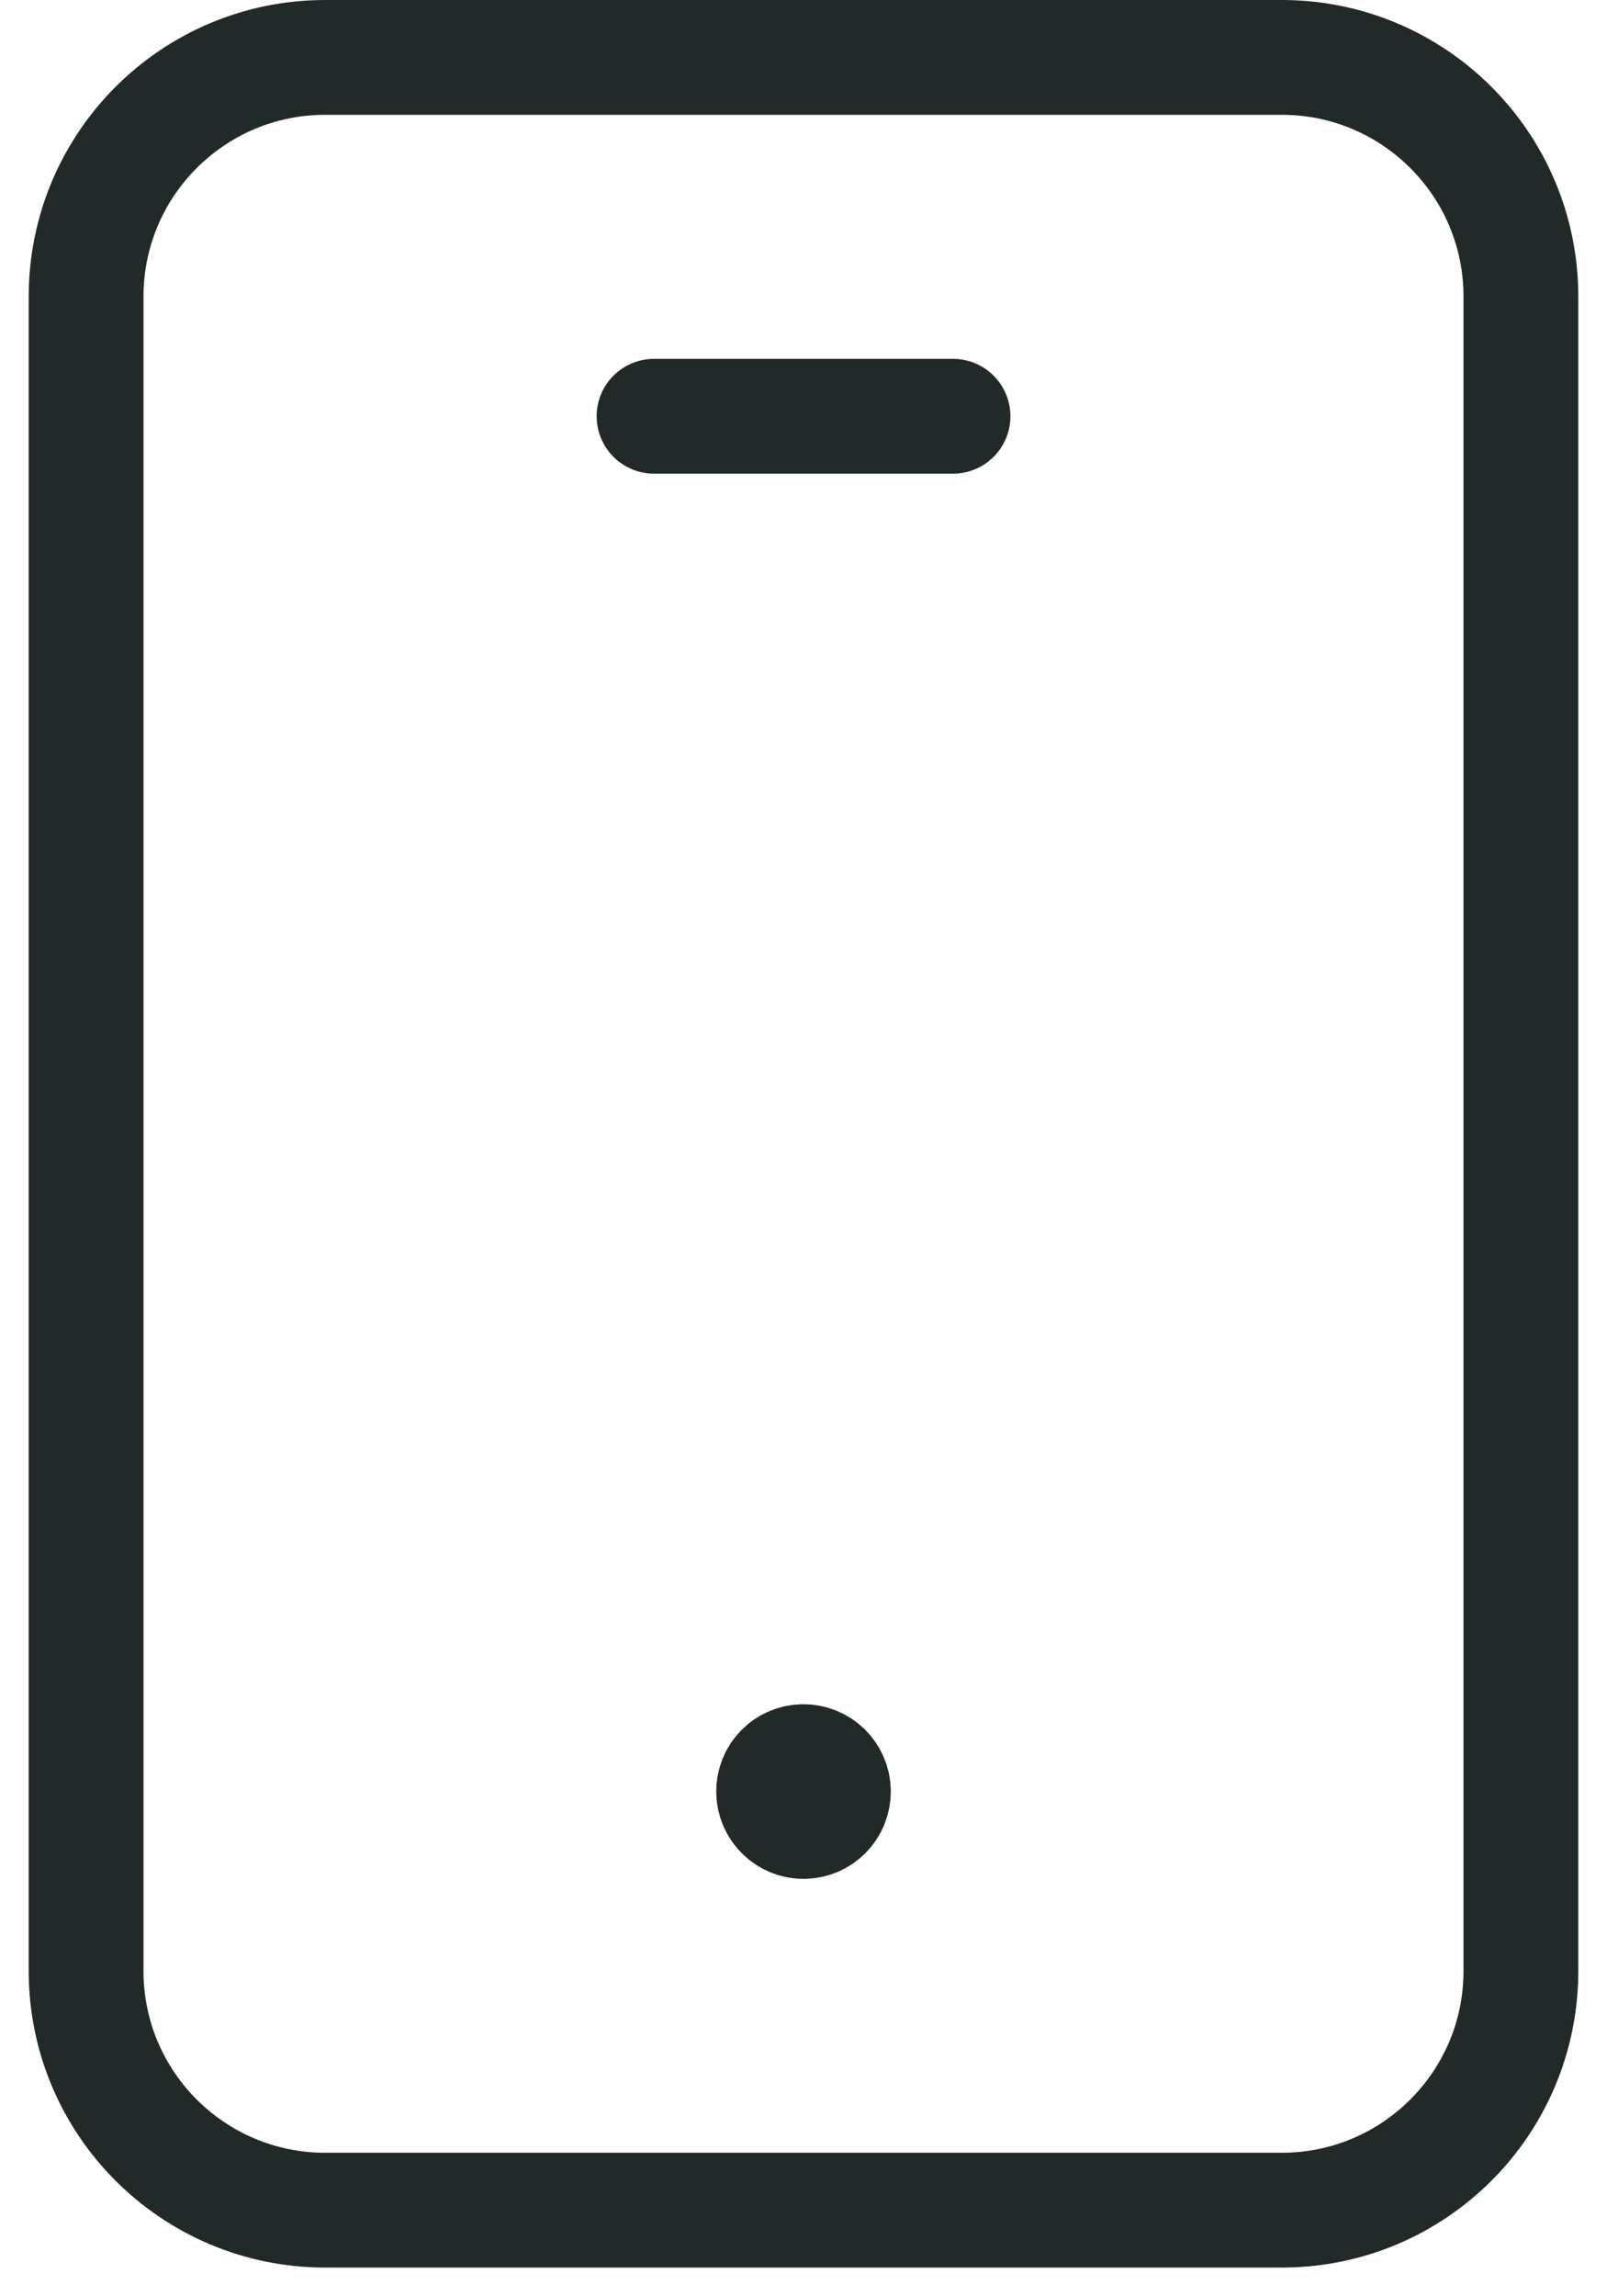<svg width="28" height="40" viewBox="0 0 28 40" fill="none" xmlns="http://www.w3.org/2000/svg">
<path fill-rule="evenodd" clip-rule="evenodd" d="M22.333 38.5H5.667C3.365 38.5 1.5 36.635 1.5 34.333V5.167C1.5 2.865 3.365 1 5.667 1H22.333C24.635 1 26.5 2.865 26.5 5.167V34.333C26.5 36.635 24.635 38.5 22.333 38.5Z" stroke="#222929" stroke-width="2" stroke-linecap="round" stroke-linejoin="round"/>
<path d="M13.999 30.687C13.711 30.687 13.478 30.92 13.48 31.208C13.48 31.495 13.713 31.729 14.001 31.729C14.288 31.729 14.521 31.495 14.521 31.208C14.521 30.92 14.288 30.687 13.999 30.687" stroke="#222929" stroke-width="2" stroke-linecap="round" stroke-linejoin="round"/>
<path d="M11.396 7.251H16.605" stroke="#222929" stroke-width="2" stroke-linecap="round" stroke-linejoin="round"/>
</svg>
